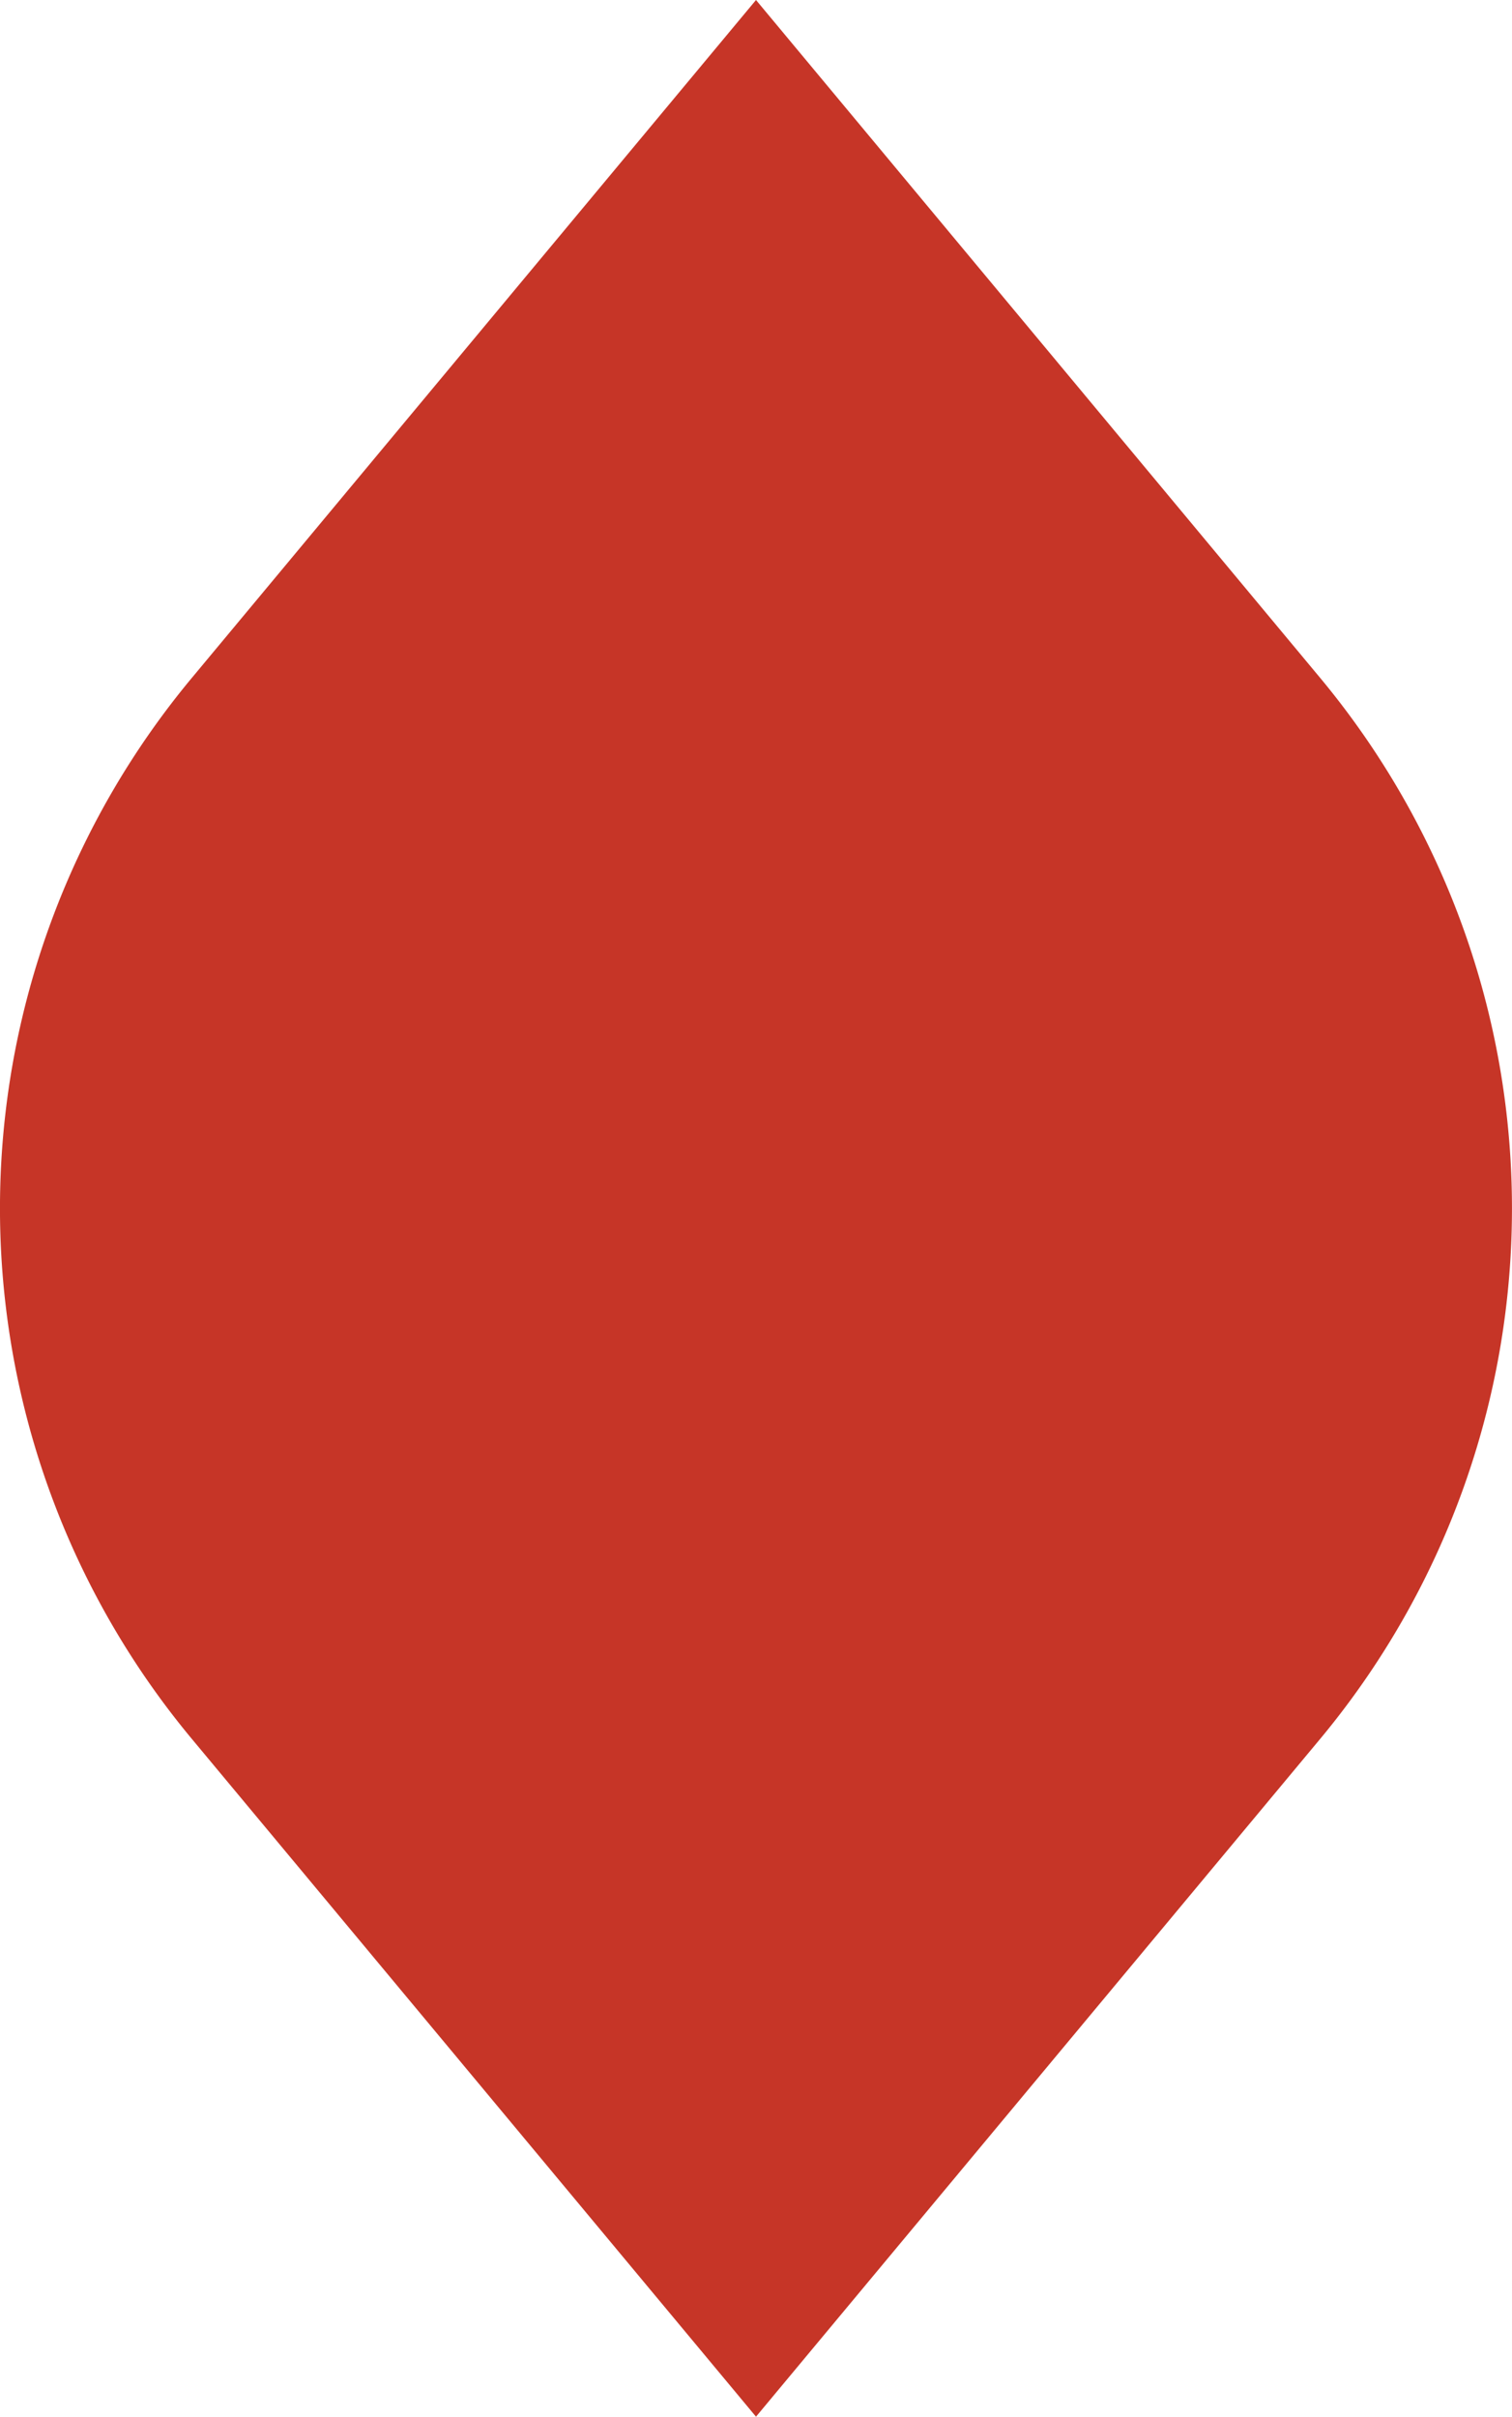 <svg id="Layer_1" data-name="Layer 1" xmlns="http://www.w3.org/2000/svg" viewBox="0 0 160.18 256"><defs><style>.cls-1{fill:#c63527;}</style></defs><path class="cls-1" d="M139.85,184.21,80.09,256,20.33,184.21a87.85,87.85,0,0,1,0-112.41L80.09,0l59.76,71.8A87.87,87.87,0,0,1,139.85,184.21Z"/></svg>